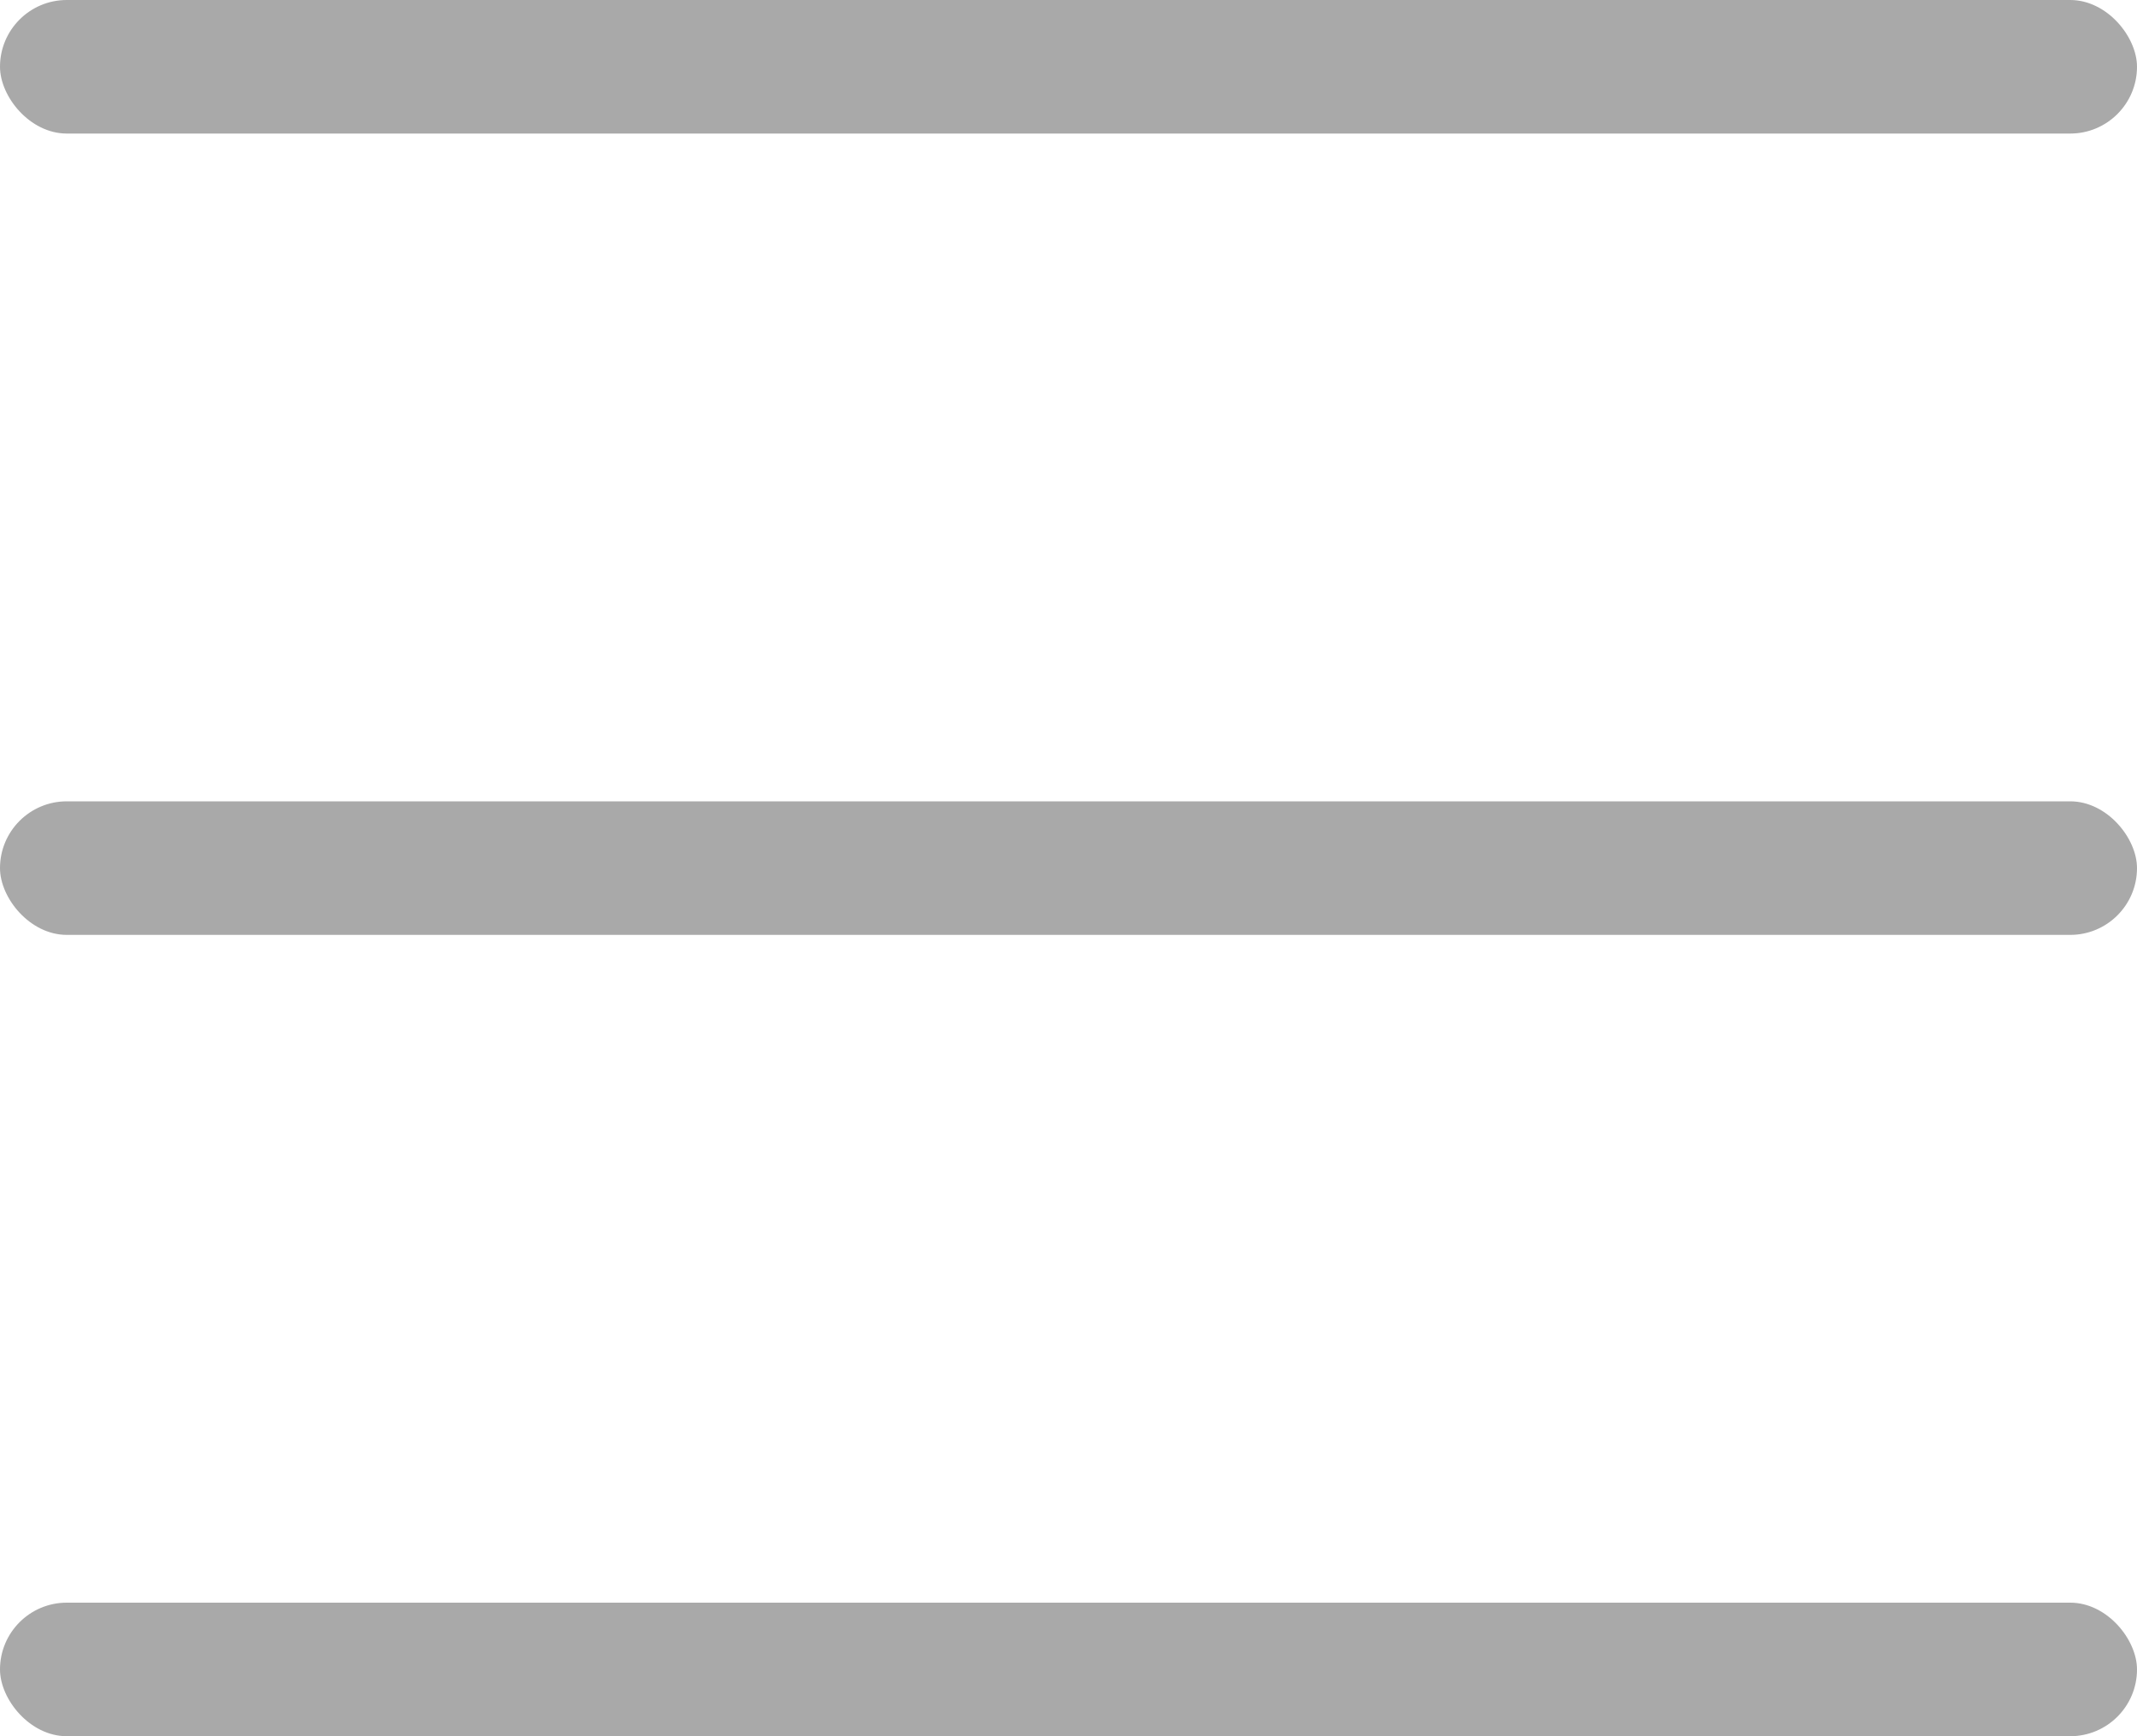 <?xml version="1.0" encoding="UTF-8"?> <svg xmlns="http://www.w3.org/2000/svg" width="16" height="13" viewBox="0 0 16 13" fill="none"><rect width="16" height="1" rx="0.5" fill="#A9A9A9"></rect><rect y="6" width="16" height="1" rx="0.5" fill="#A9A9A9"></rect><rect y="12" width="16" height="1" rx="0.5" fill="#A9A9A9"></rect></svg> 